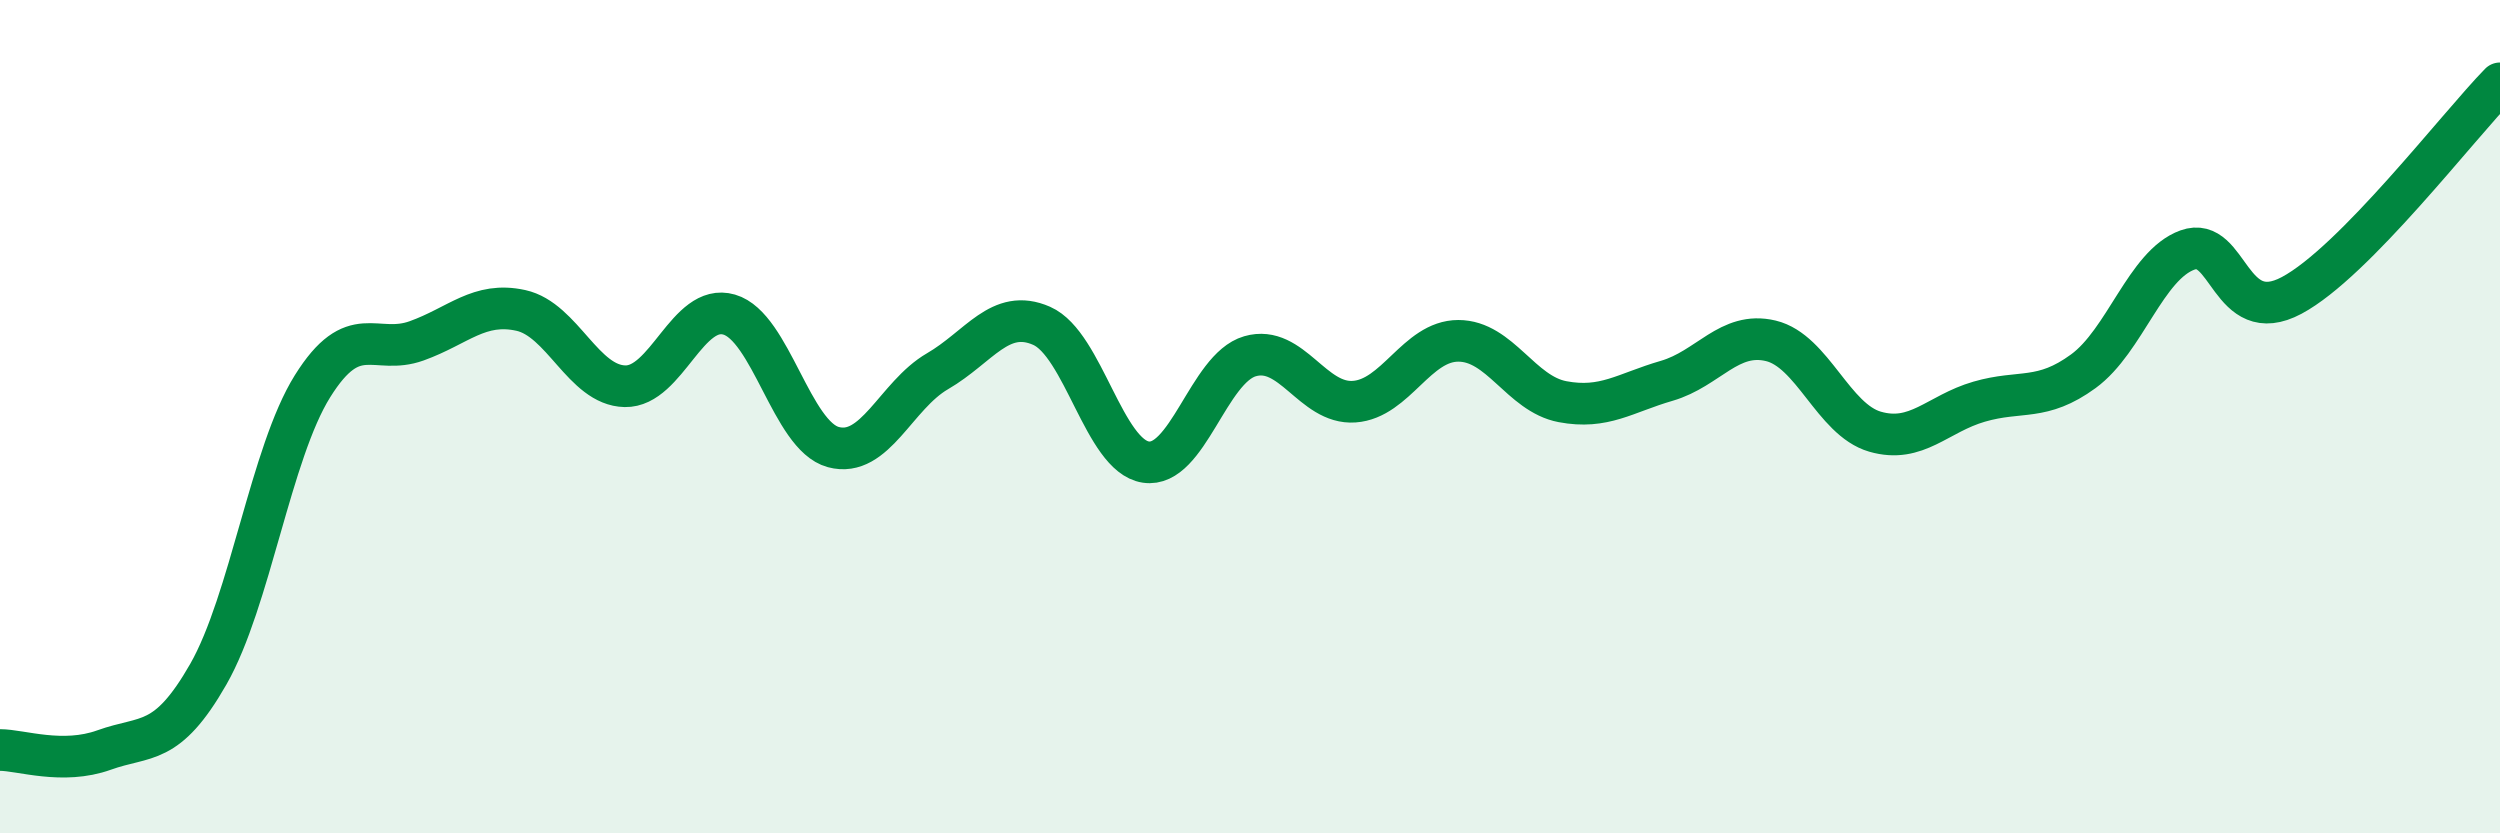 
    <svg width="60" height="20" viewBox="0 0 60 20" xmlns="http://www.w3.org/2000/svg">
      <path
        d="M 0,18 C 0.5,18 1.5,18.36 2.5,18 C 3.5,17.64 4,17.93 5,16.18 C 6,14.43 6.5,10.87 7.5,9.27 C 8.5,7.67 9,8.54 10,8.18 C 11,7.82 11.5,7.23 12.5,7.45 C 13.5,7.67 14,9.25 15,9.27 C 16,9.29 16.5,7.26 17.5,7.55 C 18.5,7.84 19,10.46 20,10.73 C 21,11 21.5,9.49 22.5,8.91 C 23.5,8.33 24,7.38 25,7.82 C 26,8.26 26.5,10.94 27.5,11.09 C 28.5,11.24 29,8.84 30,8.55 C 31,8.26 31.5,9.71 32.5,9.64 C 33.5,9.57 34,8.18 35,8.18 C 36,8.18 36.5,9.45 37.5,9.64 C 38.5,9.83 39,9.43 40,9.14 C 41,8.85 41.5,7.94 42.5,8.18 C 43.5,8.42 44,10.07 45,10.36 C 46,10.65 46.5,9.93 47.5,9.64 C 48.5,9.35 49,9.64 50,8.91 C 51,8.18 51.5,6.36 52.5,6 C 53.5,5.64 53.5,7.89 55,7.09 C 56.5,6.29 59,3.02 60,2L60 20L0 20Z"
        fill="#008740"
        opacity="0.1"
        stroke-linecap="round"
        stroke-linejoin="round"
      />
      <path
        d="M 0,18 C 0.5,18 1.5,18.36 2.5,18 C 3.5,17.64 4,17.93 5,16.18 C 6,14.43 6.5,10.87 7.5,9.27 C 8.5,7.67 9,8.54 10,8.18 C 11,7.82 11.5,7.23 12.5,7.45 C 13.5,7.67 14,9.25 15,9.27 C 16,9.29 16.5,7.26 17.5,7.55 C 18.5,7.84 19,10.46 20,10.73 C 21,11 21.5,9.49 22.5,8.91 C 23.5,8.33 24,7.38 25,7.82 C 26,8.26 26.5,10.94 27.5,11.09 C 28.5,11.24 29,8.84 30,8.55 C 31,8.26 31.5,9.71 32.5,9.64 C 33.5,9.57 34,8.18 35,8.18 C 36,8.18 36.5,9.45 37.5,9.64 C 38.5,9.83 39,9.43 40,9.14 C 41,8.85 41.5,7.94 42.5,8.18 C 43.5,8.42 44,10.07 45,10.36 C 46,10.65 46.5,9.93 47.5,9.64 C 48.5,9.35 49,9.64 50,8.91 C 51,8.18 51.5,6.36 52.5,6 C 53.5,5.64 53.5,7.89 55,7.09 C 56.5,6.29 59,3.02 60,2"
        stroke="#008740"
        stroke-width="1"
        fill="none"
        stroke-linecap="round"
        stroke-linejoin="round"
      />
    </svg>
  